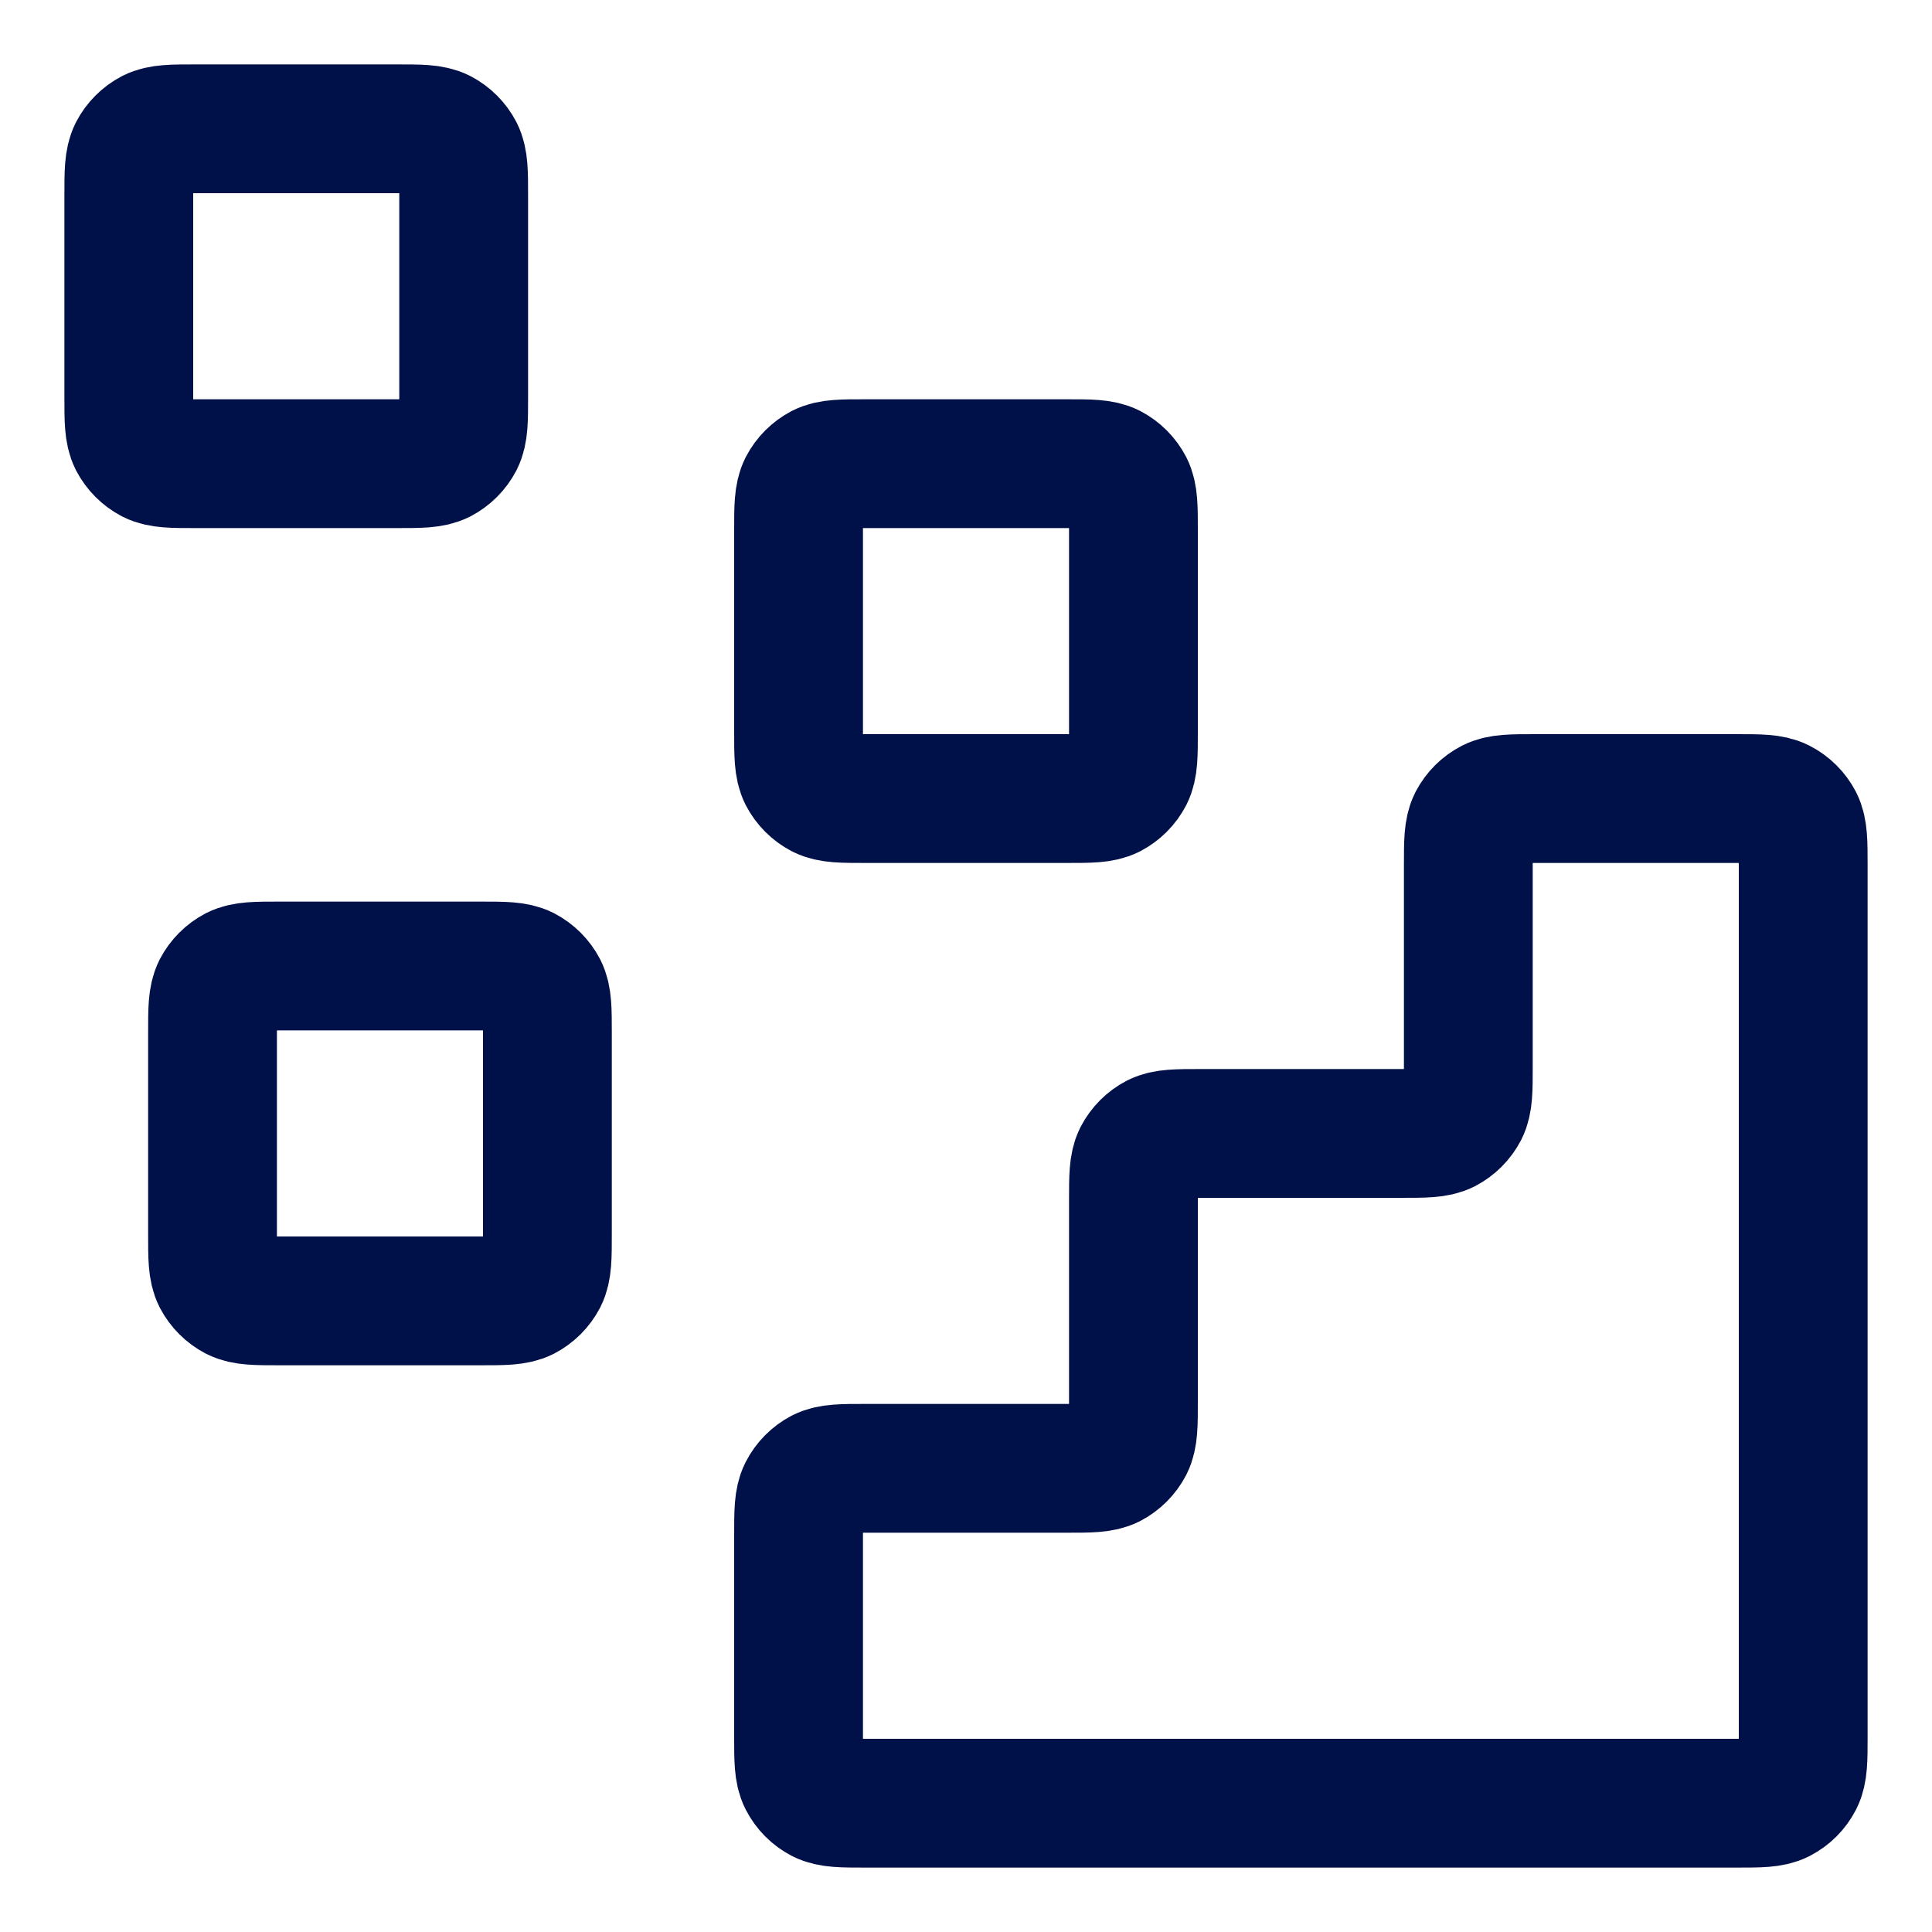 <?xml version="1.0" encoding="UTF-8"?>
<svg xmlns="http://www.w3.org/2000/svg" width="15" height="15" viewBox="0 0 15 15" fill="none">
  <g clip-path="url(#clip0_6484_49418)">
    <path d="M13.48 14C13.662 14 13.753 14 13.822 13.965C13.884 13.933 13.933 13.884 13.965 13.822C14 13.753 14 13.662 14 13.48V6.72C14 6.538 14 6.447 13.965 6.377C13.933 6.316 13.884 6.267 13.822 6.235C13.753 6.2 13.662 6.2 13.48 6.2L11.92 6.2C11.738 6.2 11.647 6.2 11.578 6.235C11.516 6.267 11.467 6.316 11.435 6.377C11.4 6.447 11.4 6.538 11.4 6.72V8.28C11.4 8.462 11.4 8.553 11.365 8.623C11.333 8.684 11.284 8.733 11.223 8.765C11.153 8.8 11.062 8.8 10.88 8.8H9.32C9.138 8.8 9.047 8.8 8.977 8.835C8.916 8.867 8.867 8.916 8.835 8.977C8.8 9.047 8.8 9.138 8.8 9.32V10.88C8.8 11.062 8.8 11.153 8.765 11.223C8.733 11.284 8.684 11.333 8.623 11.365C8.553 11.4 8.462 11.4 8.28 11.4H6.72C6.538 11.4 6.447 11.4 6.377 11.435C6.316 11.467 6.267 11.516 6.235 11.578C6.2 11.647 6.2 11.738 6.2 11.92V13.48C6.2 13.662 6.2 13.753 6.235 13.822C6.267 13.884 6.316 13.933 6.377 13.965C6.447 14 6.538 14 6.72 14L13.48 14Z" stroke="#001049" stroke-linecap="round" stroke-linejoin="round"></path>
    <path d="M6.2 4.12C6.2 3.938 6.2 3.847 6.235 3.777C6.267 3.716 6.316 3.667 6.377 3.635C6.447 3.6 6.538 3.6 6.72 3.6H8.28C8.462 3.6 8.553 3.6 8.623 3.635C8.684 3.667 8.733 3.716 8.765 3.777C8.8 3.847 8.8 3.938 8.8 4.12V5.68C8.8 5.862 8.8 5.953 8.765 6.023C8.733 6.084 8.684 6.133 8.623 6.165C8.553 6.2 8.462 6.2 8.28 6.2H6.72C6.538 6.2 6.447 6.2 6.377 6.165C6.316 6.133 6.267 6.084 6.235 6.023C6.2 5.953 6.2 5.862 6.2 5.68V4.12Z" stroke="#001049" stroke-linecap="round" stroke-linejoin="round"></path>
    <path d="M1.65 8.02C1.65 7.838 1.65 7.747 1.685 7.677C1.717 7.616 1.766 7.567 1.827 7.535C1.897 7.5 1.988 7.5 2.17 7.5H3.73C3.912 7.5 4.003 7.5 4.073 7.535C4.134 7.567 4.183 7.616 4.215 7.677C4.25 7.747 4.25 7.838 4.25 8.02V9.58C4.25 9.762 4.25 9.853 4.215 9.923C4.183 9.984 4.134 10.033 4.073 10.065C4.003 10.1 3.912 10.1 3.73 10.1H2.17C1.988 10.1 1.897 10.1 1.827 10.065C1.766 10.033 1.717 9.984 1.685 9.923C1.65 9.853 1.65 9.762 1.65 9.58V8.02Z" stroke="#001049" stroke-linecap="round" stroke-linejoin="round"></path>
    <path d="M1 1.52C1 1.338 1 1.247 1.035 1.177C1.067 1.116 1.116 1.067 1.177 1.035C1.247 1 1.338 1 1.52 1H3.08C3.262 1 3.353 1 3.423 1.035C3.484 1.067 3.533 1.116 3.565 1.177C3.6 1.247 3.6 1.338 3.6 1.52V3.08C3.6 3.262 3.6 3.353 3.565 3.423C3.533 3.484 3.484 3.533 3.423 3.565C3.353 3.6 3.262 3.6 3.08 3.6H1.52C1.338 3.6 1.247 3.6 1.177 3.565C1.116 3.533 1.067 3.484 1.035 3.423C1 3.353 1 3.262 1 3.08V1.52Z" stroke="#001049" stroke-linecap="round" stroke-linejoin="round"></path>
  </g>
  <defs>
    <clipPath id="clip0_6484_49418">
      <rect width="15" height="15" fill="white"></rect>
    </clipPath>
  </defs>
</svg>
